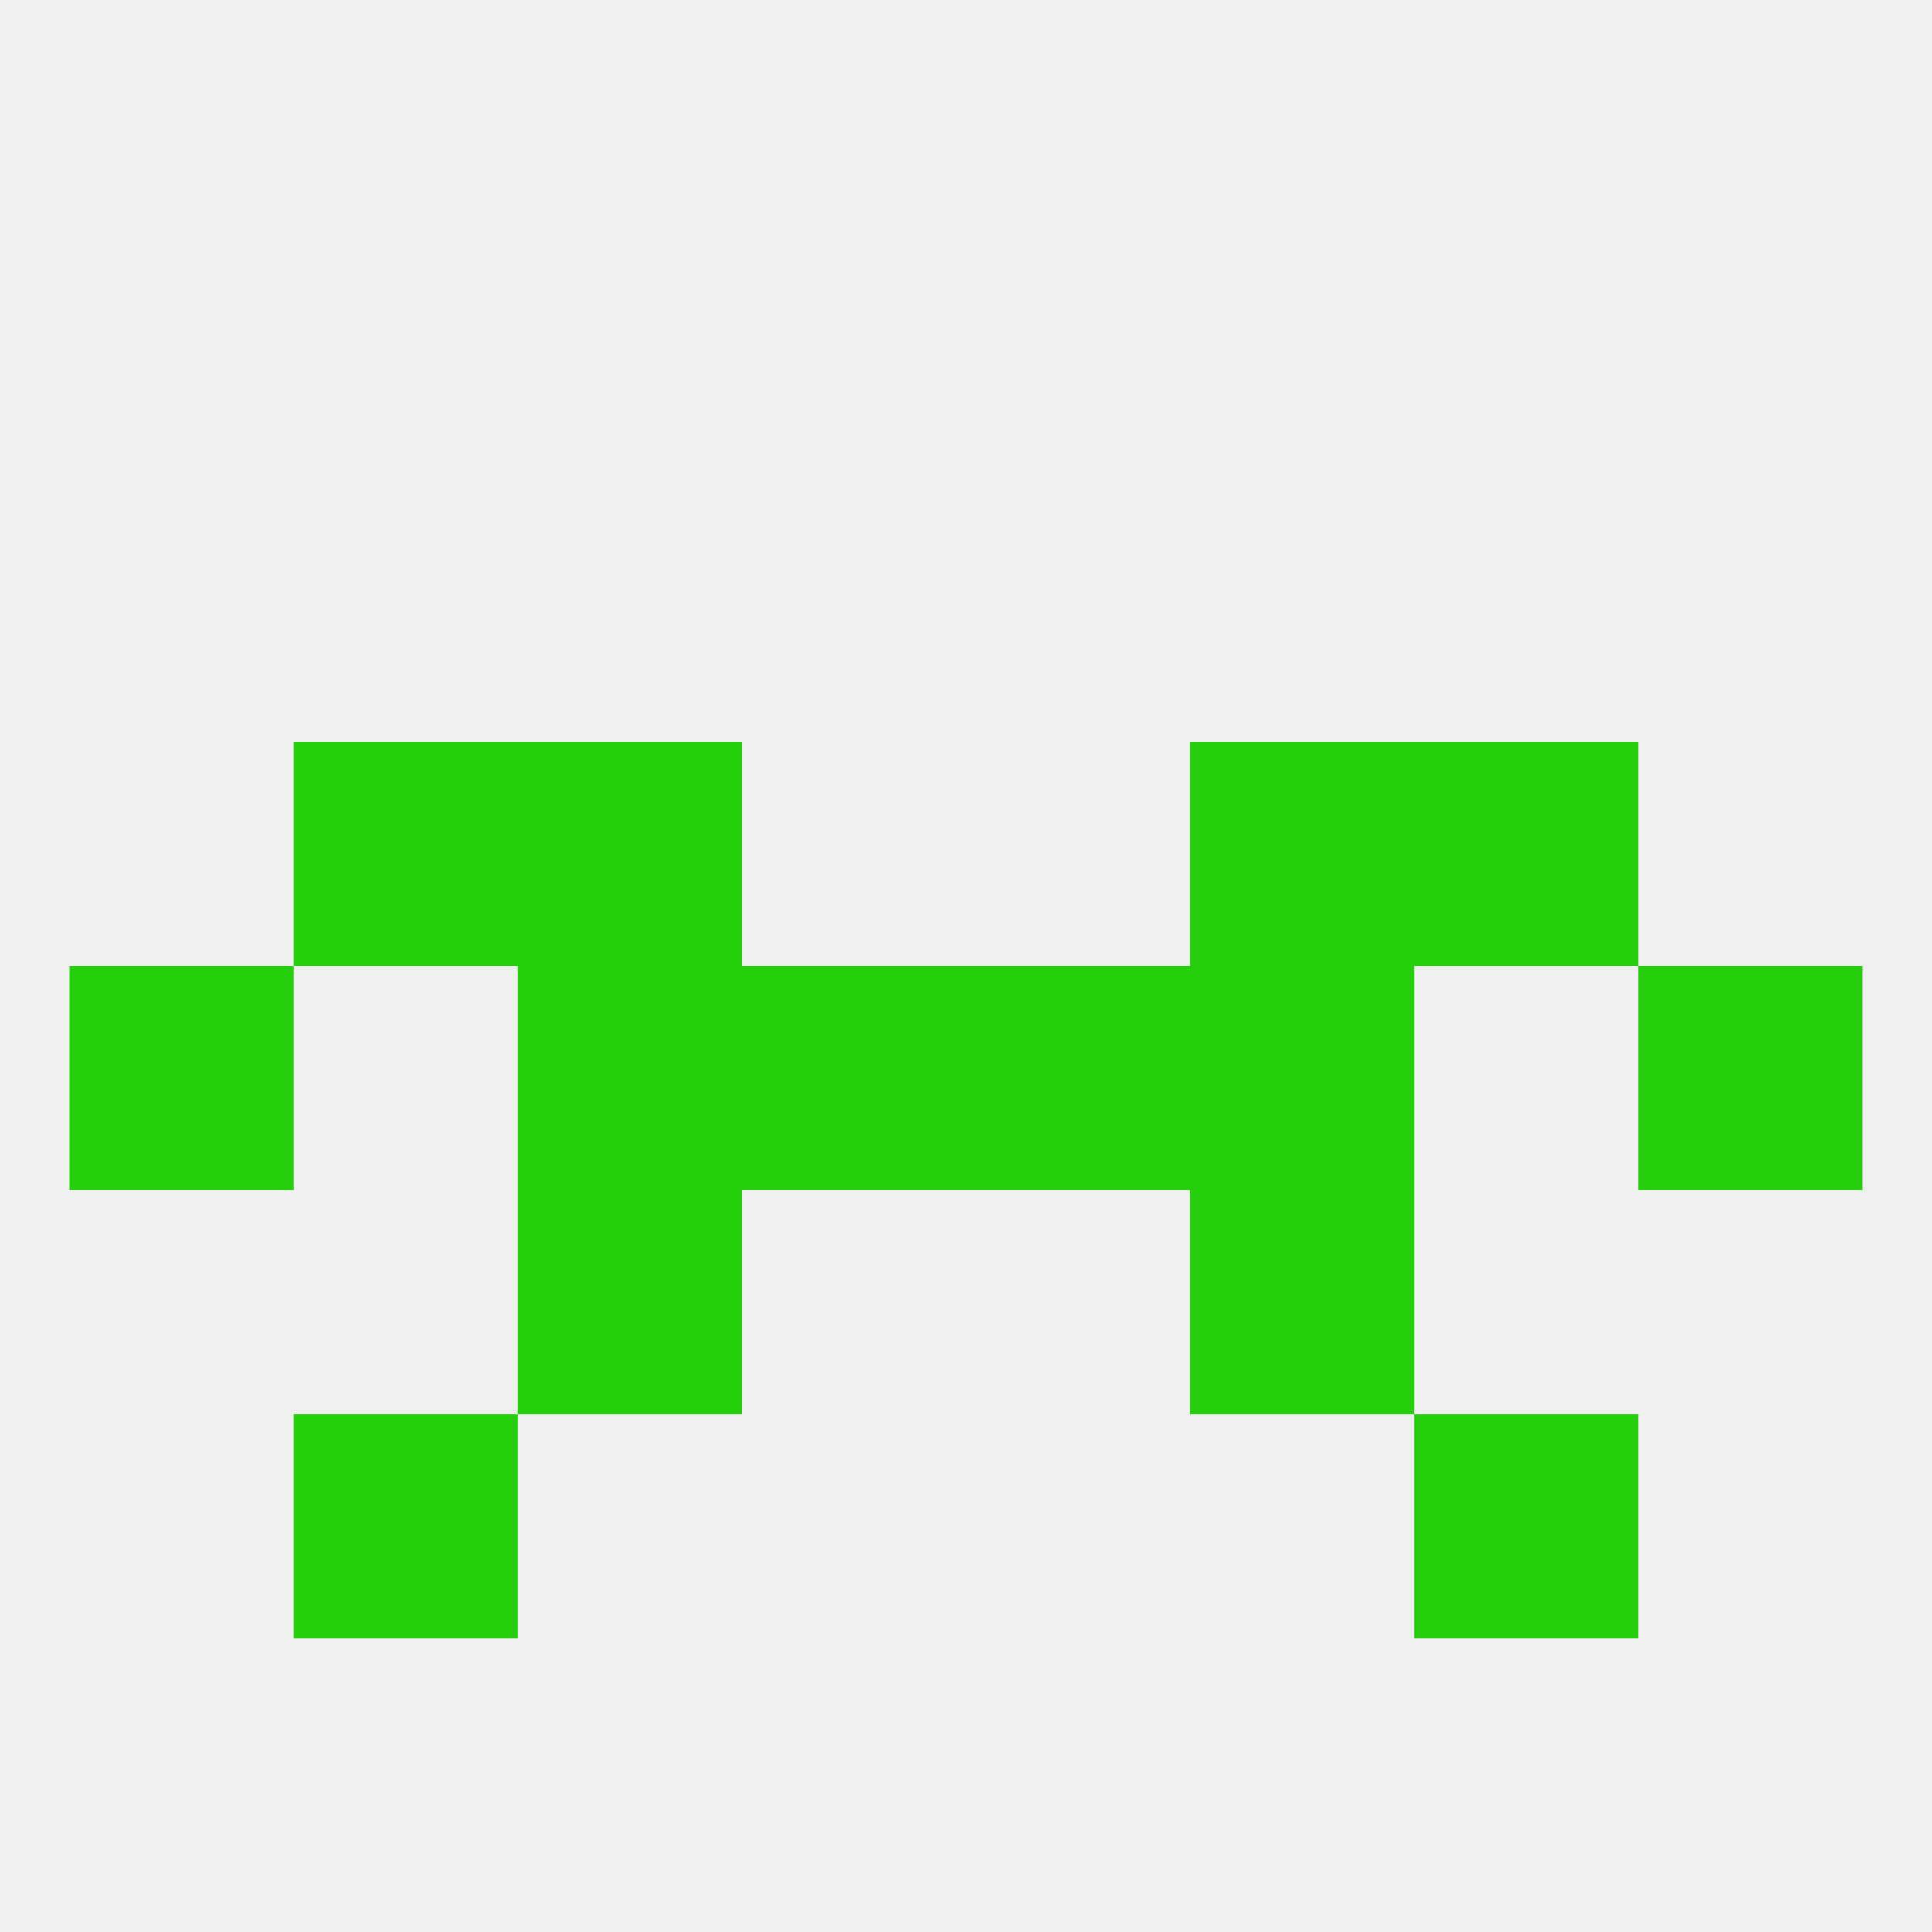 
<!--   <?xml version="1.0"?> -->
<svg version="1.1" baseprofile="full" xmlns="http://www.w3.org/2000/svg" xmlns:xlink="http://www.w3.org/1999/xlink" xmlns:ev="http://www.w3.org/2001/xml-events" width="250" height="250" viewBox="0 0 250 250" >
	<rect width="100%" height="100%" fill="rgba(240,240,240,255)"/>

	<rect x="96" y="125" width="29" height="29" fill="rgba(38,207,12,255)"/>
	<rect x="125" y="125" width="29" height="29" fill="rgba(38,207,12,255)"/>
	<rect x="67" y="125" width="29" height="29" fill="rgba(38,207,12,255)"/>
	<rect x="154" y="125" width="29" height="29" fill="rgba(38,207,12,255)"/>
	<rect x="9" y="125" width="29" height="29" fill="rgba(38,207,12,255)"/>
	<rect x="212" y="125" width="29" height="29" fill="rgba(38,207,12,255)"/>
	<rect x="38" y="96" width="29" height="29" fill="rgba(38,207,12,255)"/>
	<rect x="183" y="96" width="29" height="29" fill="rgba(38,207,12,255)"/>
	<rect x="67" y="96" width="29" height="29" fill="rgba(38,207,12,255)"/>
	<rect x="154" y="96" width="29" height="29" fill="rgba(38,207,12,255)"/>
	<rect x="67" y="154" width="29" height="29" fill="rgba(38,207,12,255)"/>
	<rect x="154" y="154" width="29" height="29" fill="rgba(38,207,12,255)"/>
	<rect x="38" y="183" width="29" height="29" fill="rgba(38,207,12,255)"/>
	<rect x="183" y="183" width="29" height="29" fill="rgba(38,207,12,255)"/>
</svg>